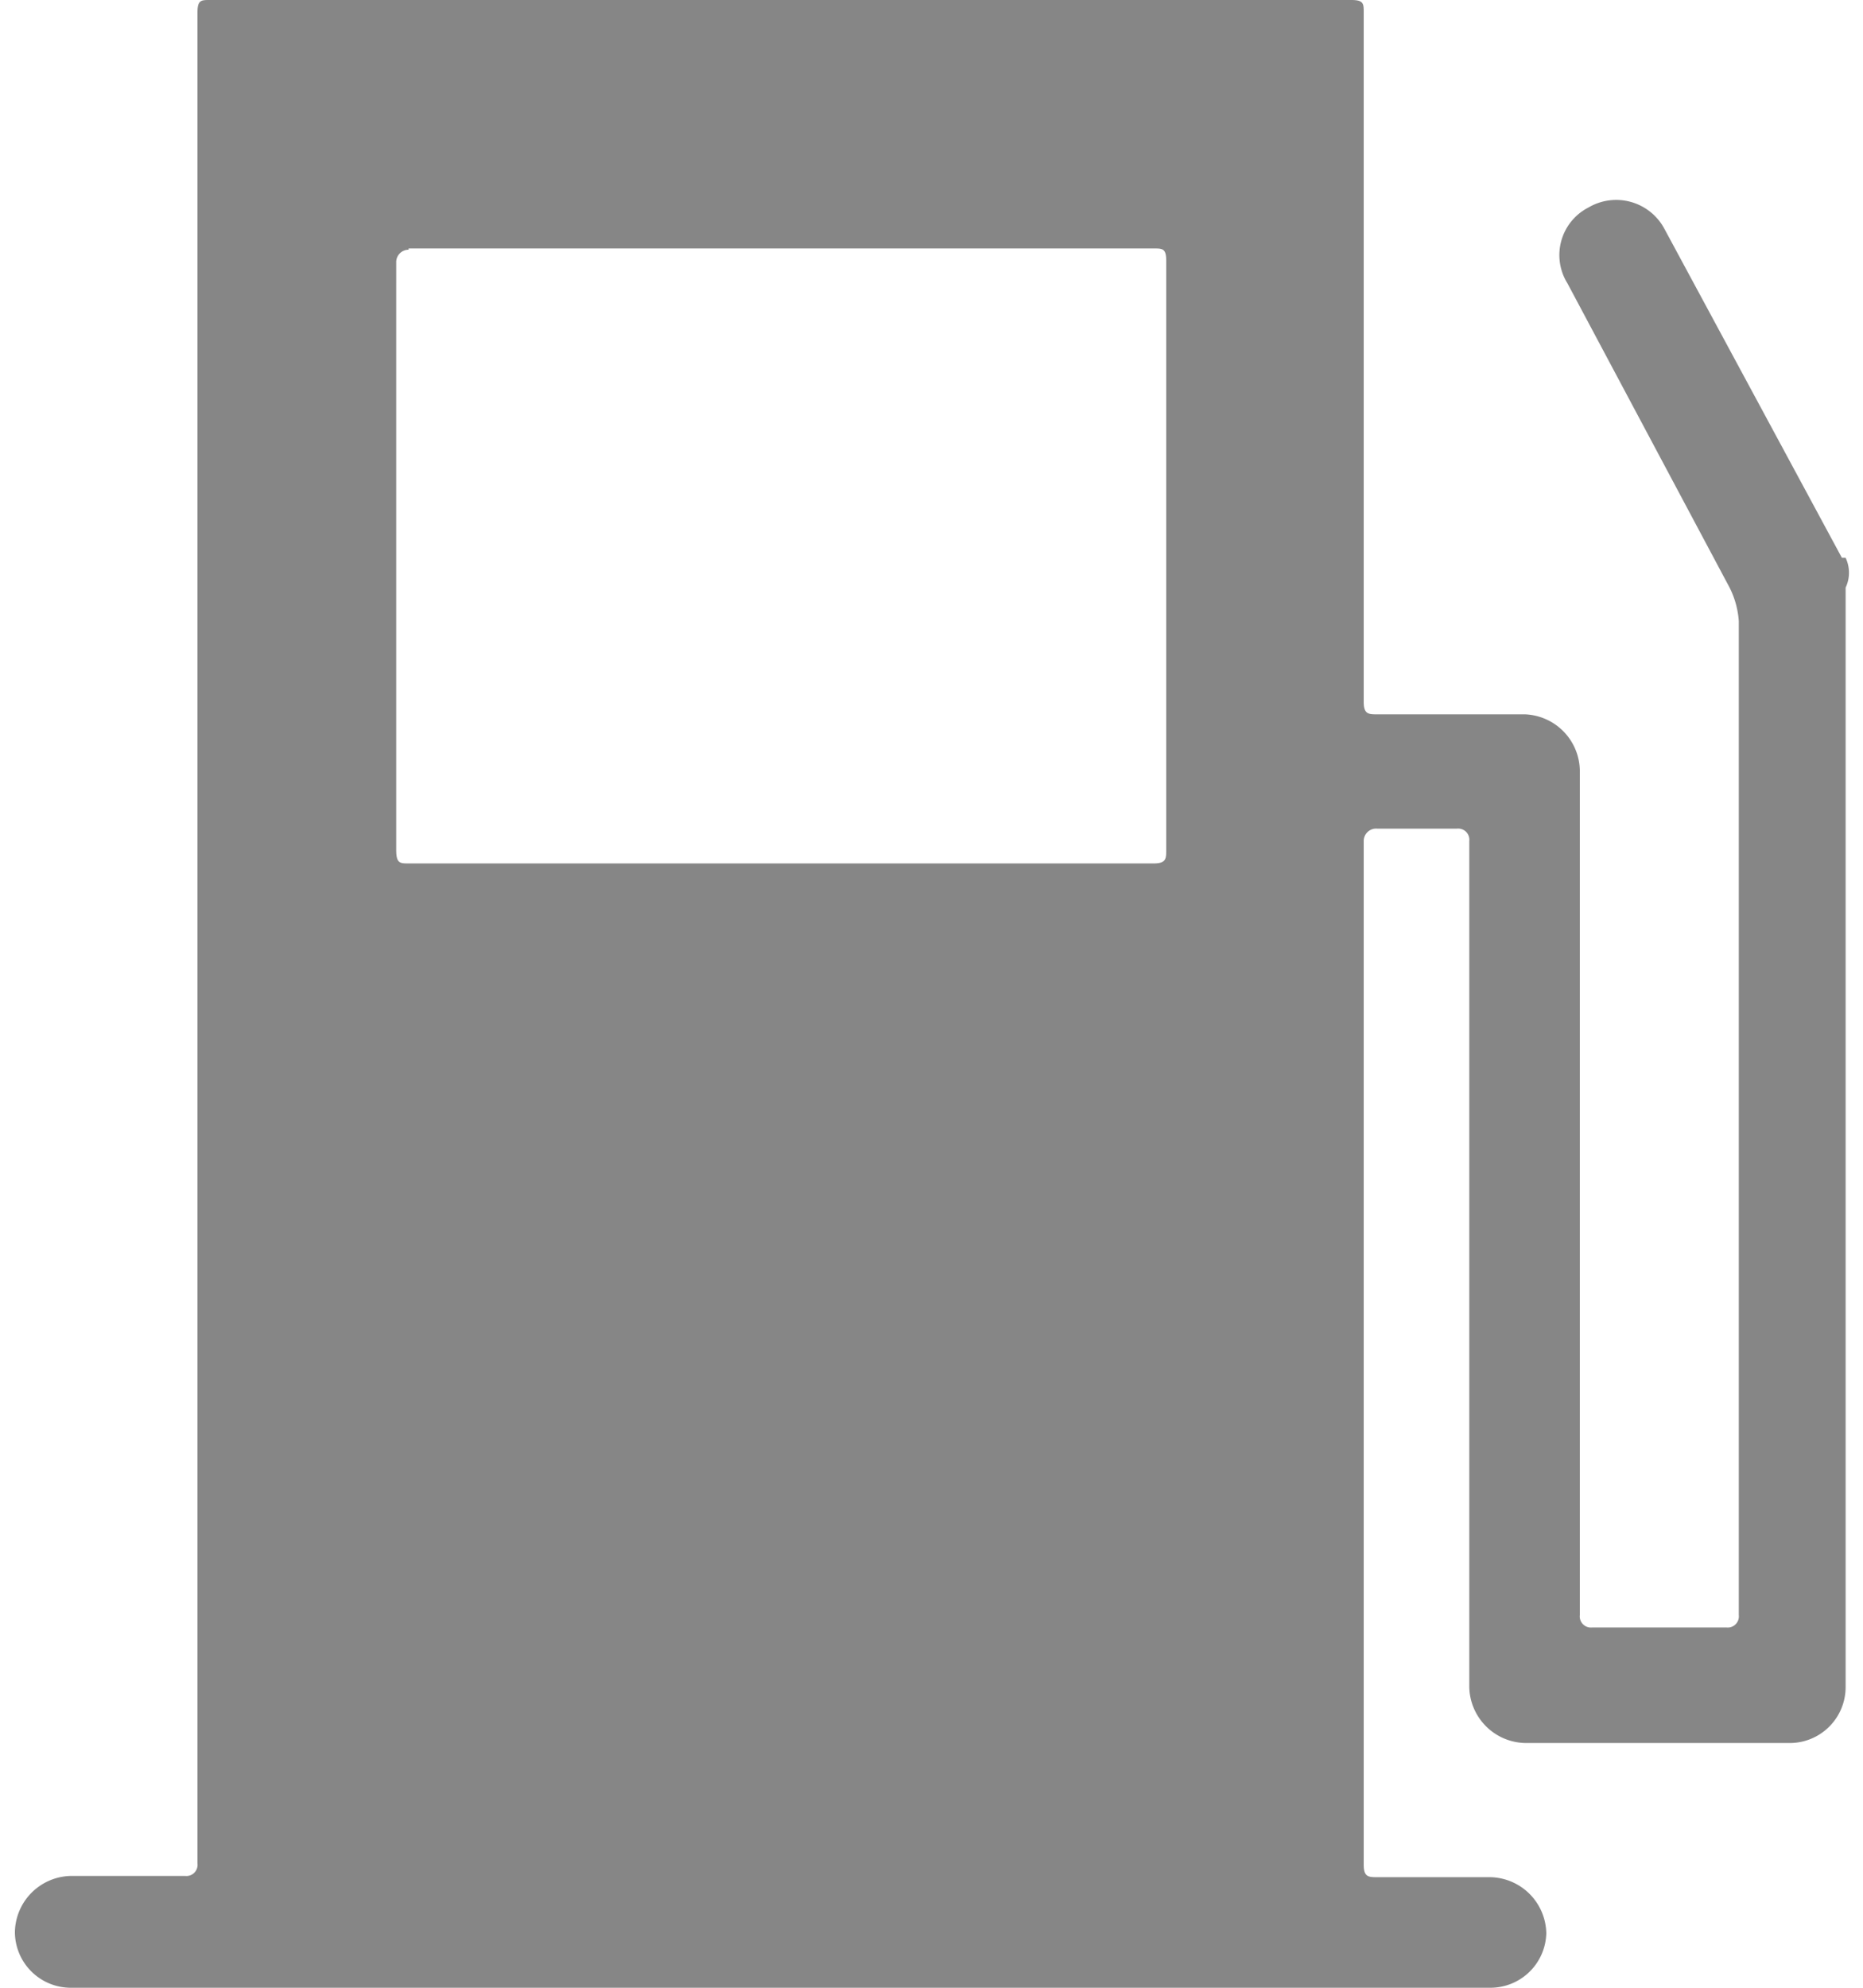 <svg id="Capa_1" data-name="Capa 1" xmlns="http://www.w3.org/2000/svg" viewBox="0 0 15 16"><defs><style>.cls-1{fill:#868686;}</style></defs><path class="cls-1" d="M3.29,2h6c.07,0,.1,0,.1.1V6.84c0,.07,0,.11-.1.11h-6c-.07,0-.1,0-.1-.11V2.11a.1.1,0,0,1,.1-.1M14.83,4.49,13.4,1.84a.44.44,0,0,0-.61-.17.43.43,0,0,0-.17.61L13.91,4.7A.71.71,0,0,1,14,5v8a.09.09,0,0,1-.1.1H12.82a.09.09,0,0,1-.1-.1V6.2a.46.46,0,0,0-.44-.45H11.09c-.07,0-.11,0-.11-.1V.1c0-.07,0-.1-.1-.1H1.69c-.07,0-.1,0-.1.1V15a.09.09,0,0,1-.1.1H.57a.46.46,0,0,0-.45.45A.45.45,0,0,0,.57,16H12a.45.45,0,0,0,.45-.44.46.46,0,0,0-.45-.45h-.91c-.07,0-.11,0-.11-.1V6.77a.1.1,0,0,1,.11-.1h.64a.09.09,0,0,1,.1.1v6.81a.46.46,0,0,0,.45.45h2.14a.45.45,0,0,0,.44-.45V4.73a.28.28,0,0,0,0-.24"/></svg>